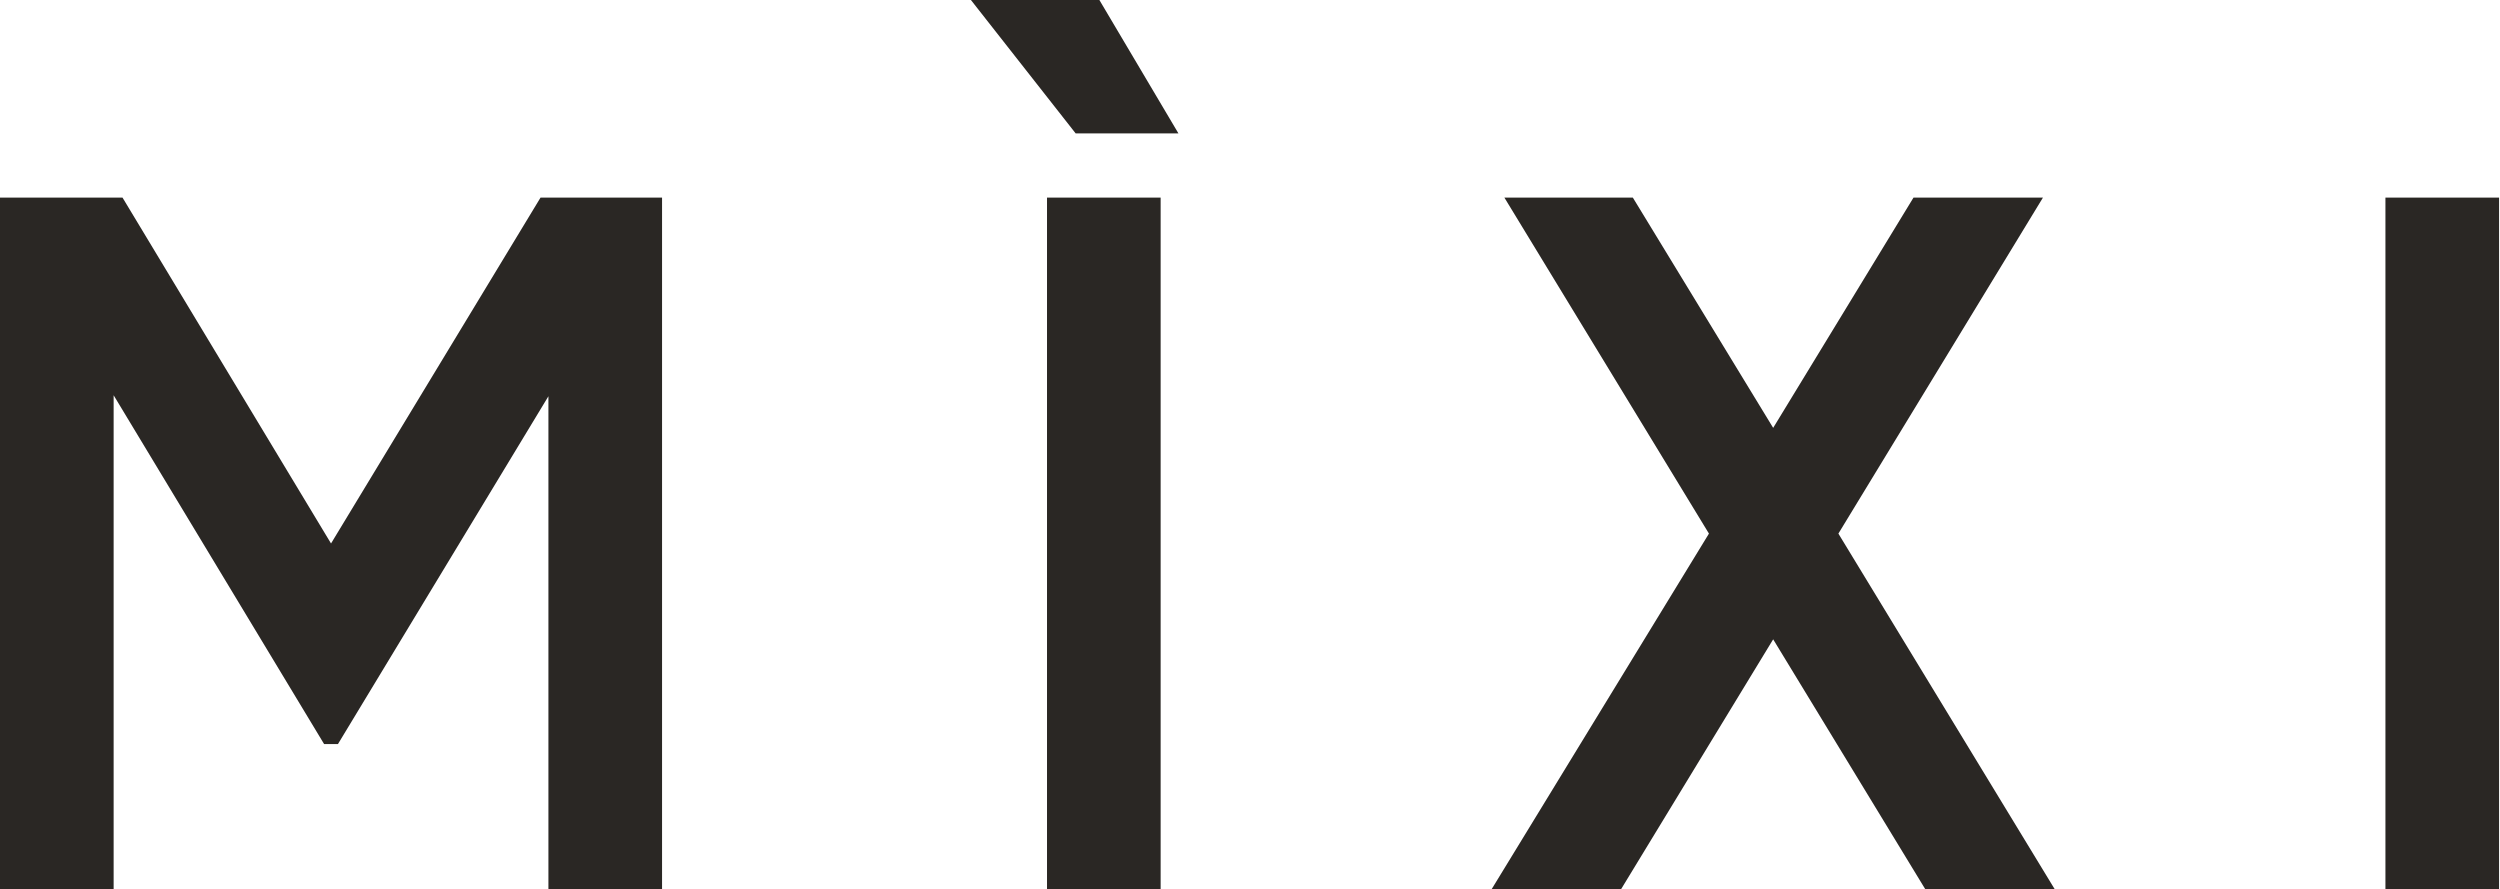 <?xml version="1.0" encoding="UTF-8"?> <svg xmlns="http://www.w3.org/2000/svg" width="253" height="90" viewBox="0 0 253 90" fill="none"><path d="M67 20V90H55.5V40.1L34.2 75.3H32.8L11.5 40V90H2.98023e-08V20H12.4L33.5 55L54.7 20H67ZM119.257 13.5L111.257 -3.57628e-06H98.257L108.857 13.5H119.257ZM105.957 20H117.457V90H105.957V20ZM207.945 90H194.845L179.445 64.7L164.045 90H150.945L172.945 54L152.245 20H165.245L179.445 43.3L193.645 20H206.745L186.045 54L207.945 90ZM241.406 20H252.906V90H241.406V20Z" fill="#2A2724"></path></svg> 